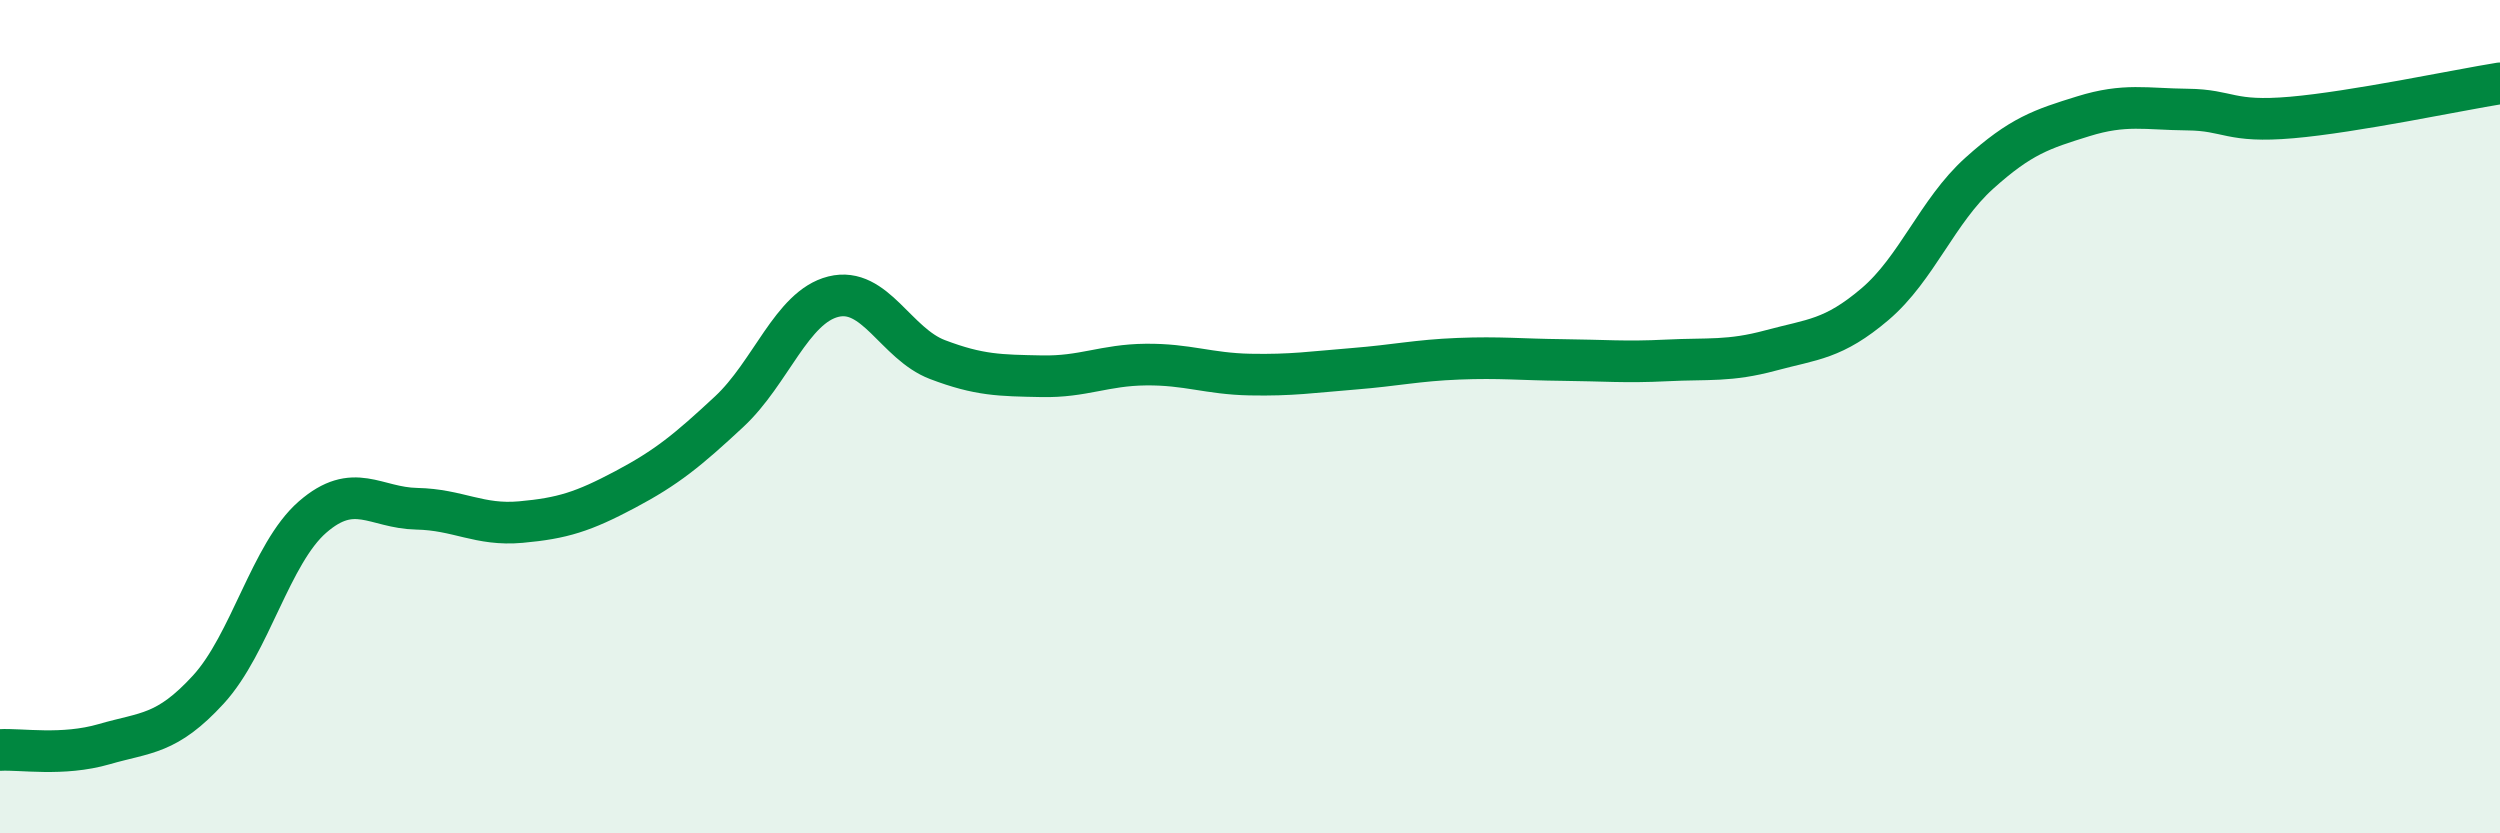 
    <svg width="60" height="20" viewBox="0 0 60 20" xmlns="http://www.w3.org/2000/svg">
      <path
        d="M 0,18 C 0.5,17.97 1.5,18.15 2.5,17.86 C 3.5,17.57 4,17.64 5,16.55 C 6,15.46 6.5,13.28 7.5,12.41 C 8.5,11.54 9,12.19 10,12.21 C 11,12.23 11.5,12.62 12.5,12.53 C 13.5,12.44 14,12.28 15,11.75 C 16,11.22 16.5,10.81 17.5,9.88 C 18.5,8.95 19,7.37 20,7.12 C 21,6.87 21.5,8.25 22.5,8.63 C 23.5,9.01 24,9.01 25,9.03 C 26,9.05 26.5,8.76 27.5,8.75 C 28.5,8.74 29,8.97 30,8.99 C 31,9.01 31.5,8.93 32.5,8.85 C 33.5,8.77 34,8.65 35,8.61 C 36,8.57 36.5,8.63 37.5,8.64 C 38.5,8.65 39,8.7 40,8.65 C 41,8.6 41.5,8.68 42.5,8.41 C 43.5,8.14 44,8.15 45,7.3 C 46,6.45 46.5,5.06 47.5,4.16 C 48.5,3.26 49,3.1 50,2.79 C 51,2.48 51.5,2.62 52.5,2.63 C 53.5,2.64 53.5,2.95 55,2.82 C 56.5,2.69 59,2.16 60,2L60 20L0 20Z"
        fill="#008740"
        opacity="0.1"
        stroke-linecap="round"
        stroke-linejoin="round"
      />
      <path
        d="M 0,18 C 0.5,17.97 1.5,18.15 2.5,17.86 C 3.5,17.57 4,17.64 5,16.55 C 6,15.46 6.5,13.28 7.5,12.41 C 8.5,11.54 9,12.19 10,12.21 C 11,12.23 11.5,12.62 12.5,12.53 C 13.5,12.44 14,12.28 15,11.75 C 16,11.22 16.5,10.81 17.5,9.88 C 18.5,8.95 19,7.37 20,7.12 C 21,6.87 21.5,8.25 22.5,8.63 C 23.5,9.01 24,9.01 25,9.03 C 26,9.05 26.5,8.76 27.5,8.75 C 28.5,8.74 29,8.97 30,8.99 C 31,9.01 31.5,8.93 32.5,8.85 C 33.5,8.77 34,8.65 35,8.61 C 36,8.57 36.5,8.63 37.5,8.64 C 38.5,8.65 39,8.7 40,8.65 C 41,8.6 41.5,8.68 42.5,8.41 C 43.5,8.14 44,8.15 45,7.3 C 46,6.45 46.5,5.06 47.5,4.16 C 48.5,3.26 49,3.1 50,2.79 C 51,2.48 51.5,2.62 52.5,2.63 C 53.5,2.64 53.5,2.95 55,2.82 C 56.5,2.69 59,2.16 60,2"
        stroke="#008740"
        stroke-width="1"
        fill="none"
        stroke-linecap="round"
        stroke-linejoin="round"
      />
    </svg>
  